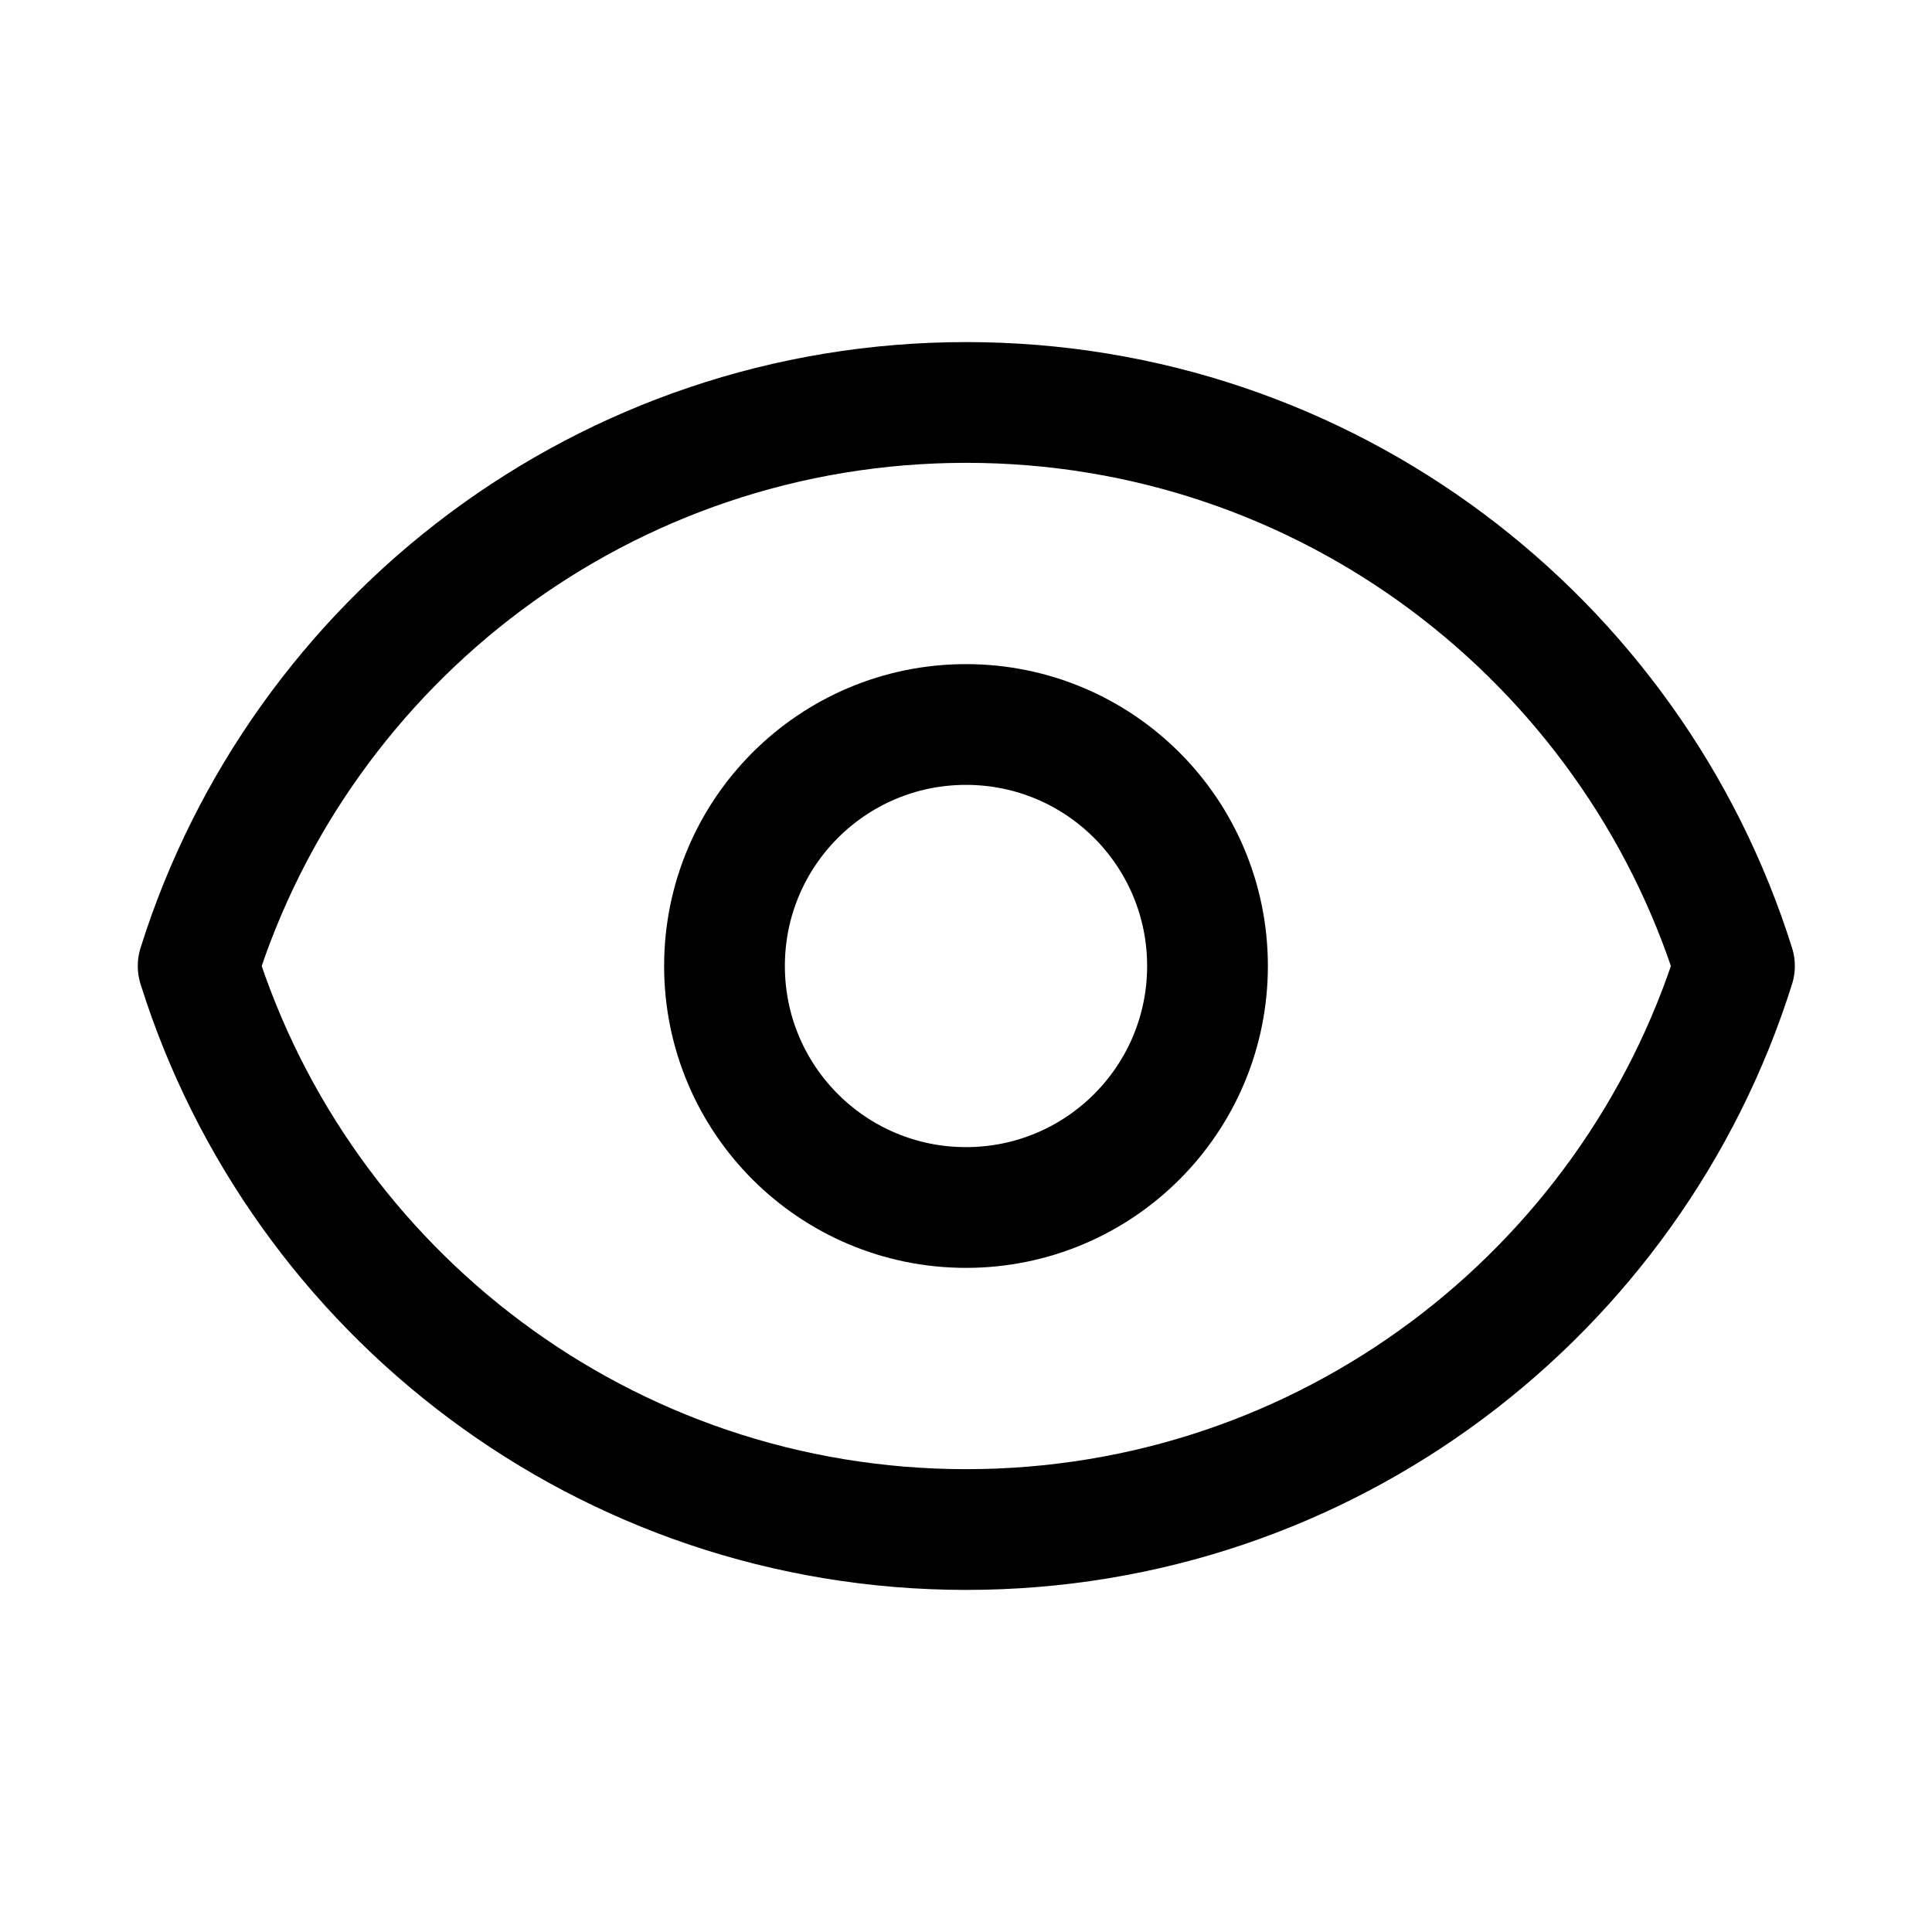 <svg width="16" height="16" viewBox="0 0 16 16" fill="none" xmlns="http://www.w3.org/2000/svg">
<path d="M10 8C10 9.105 9.105 10 8 10C6.895 10 6 9.105 6 8C6 6.895 6.895 6 8 6C9.105 6 10 6.895 10 8Z" stroke="black" stroke-linecap="round" stroke-linejoin="round"/>
<path d="M8.002 3.333C5.017 3.333 2.49 5.295 1.641 8C2.49 10.705 5.017 12.667 8.002 12.667C10.987 12.667 13.514 10.705 14.364 8C13.514 5.295 10.987 3.333 8.002 3.333Z" stroke="black" stroke-linecap="round" stroke-linejoin="round"/>
</svg>

